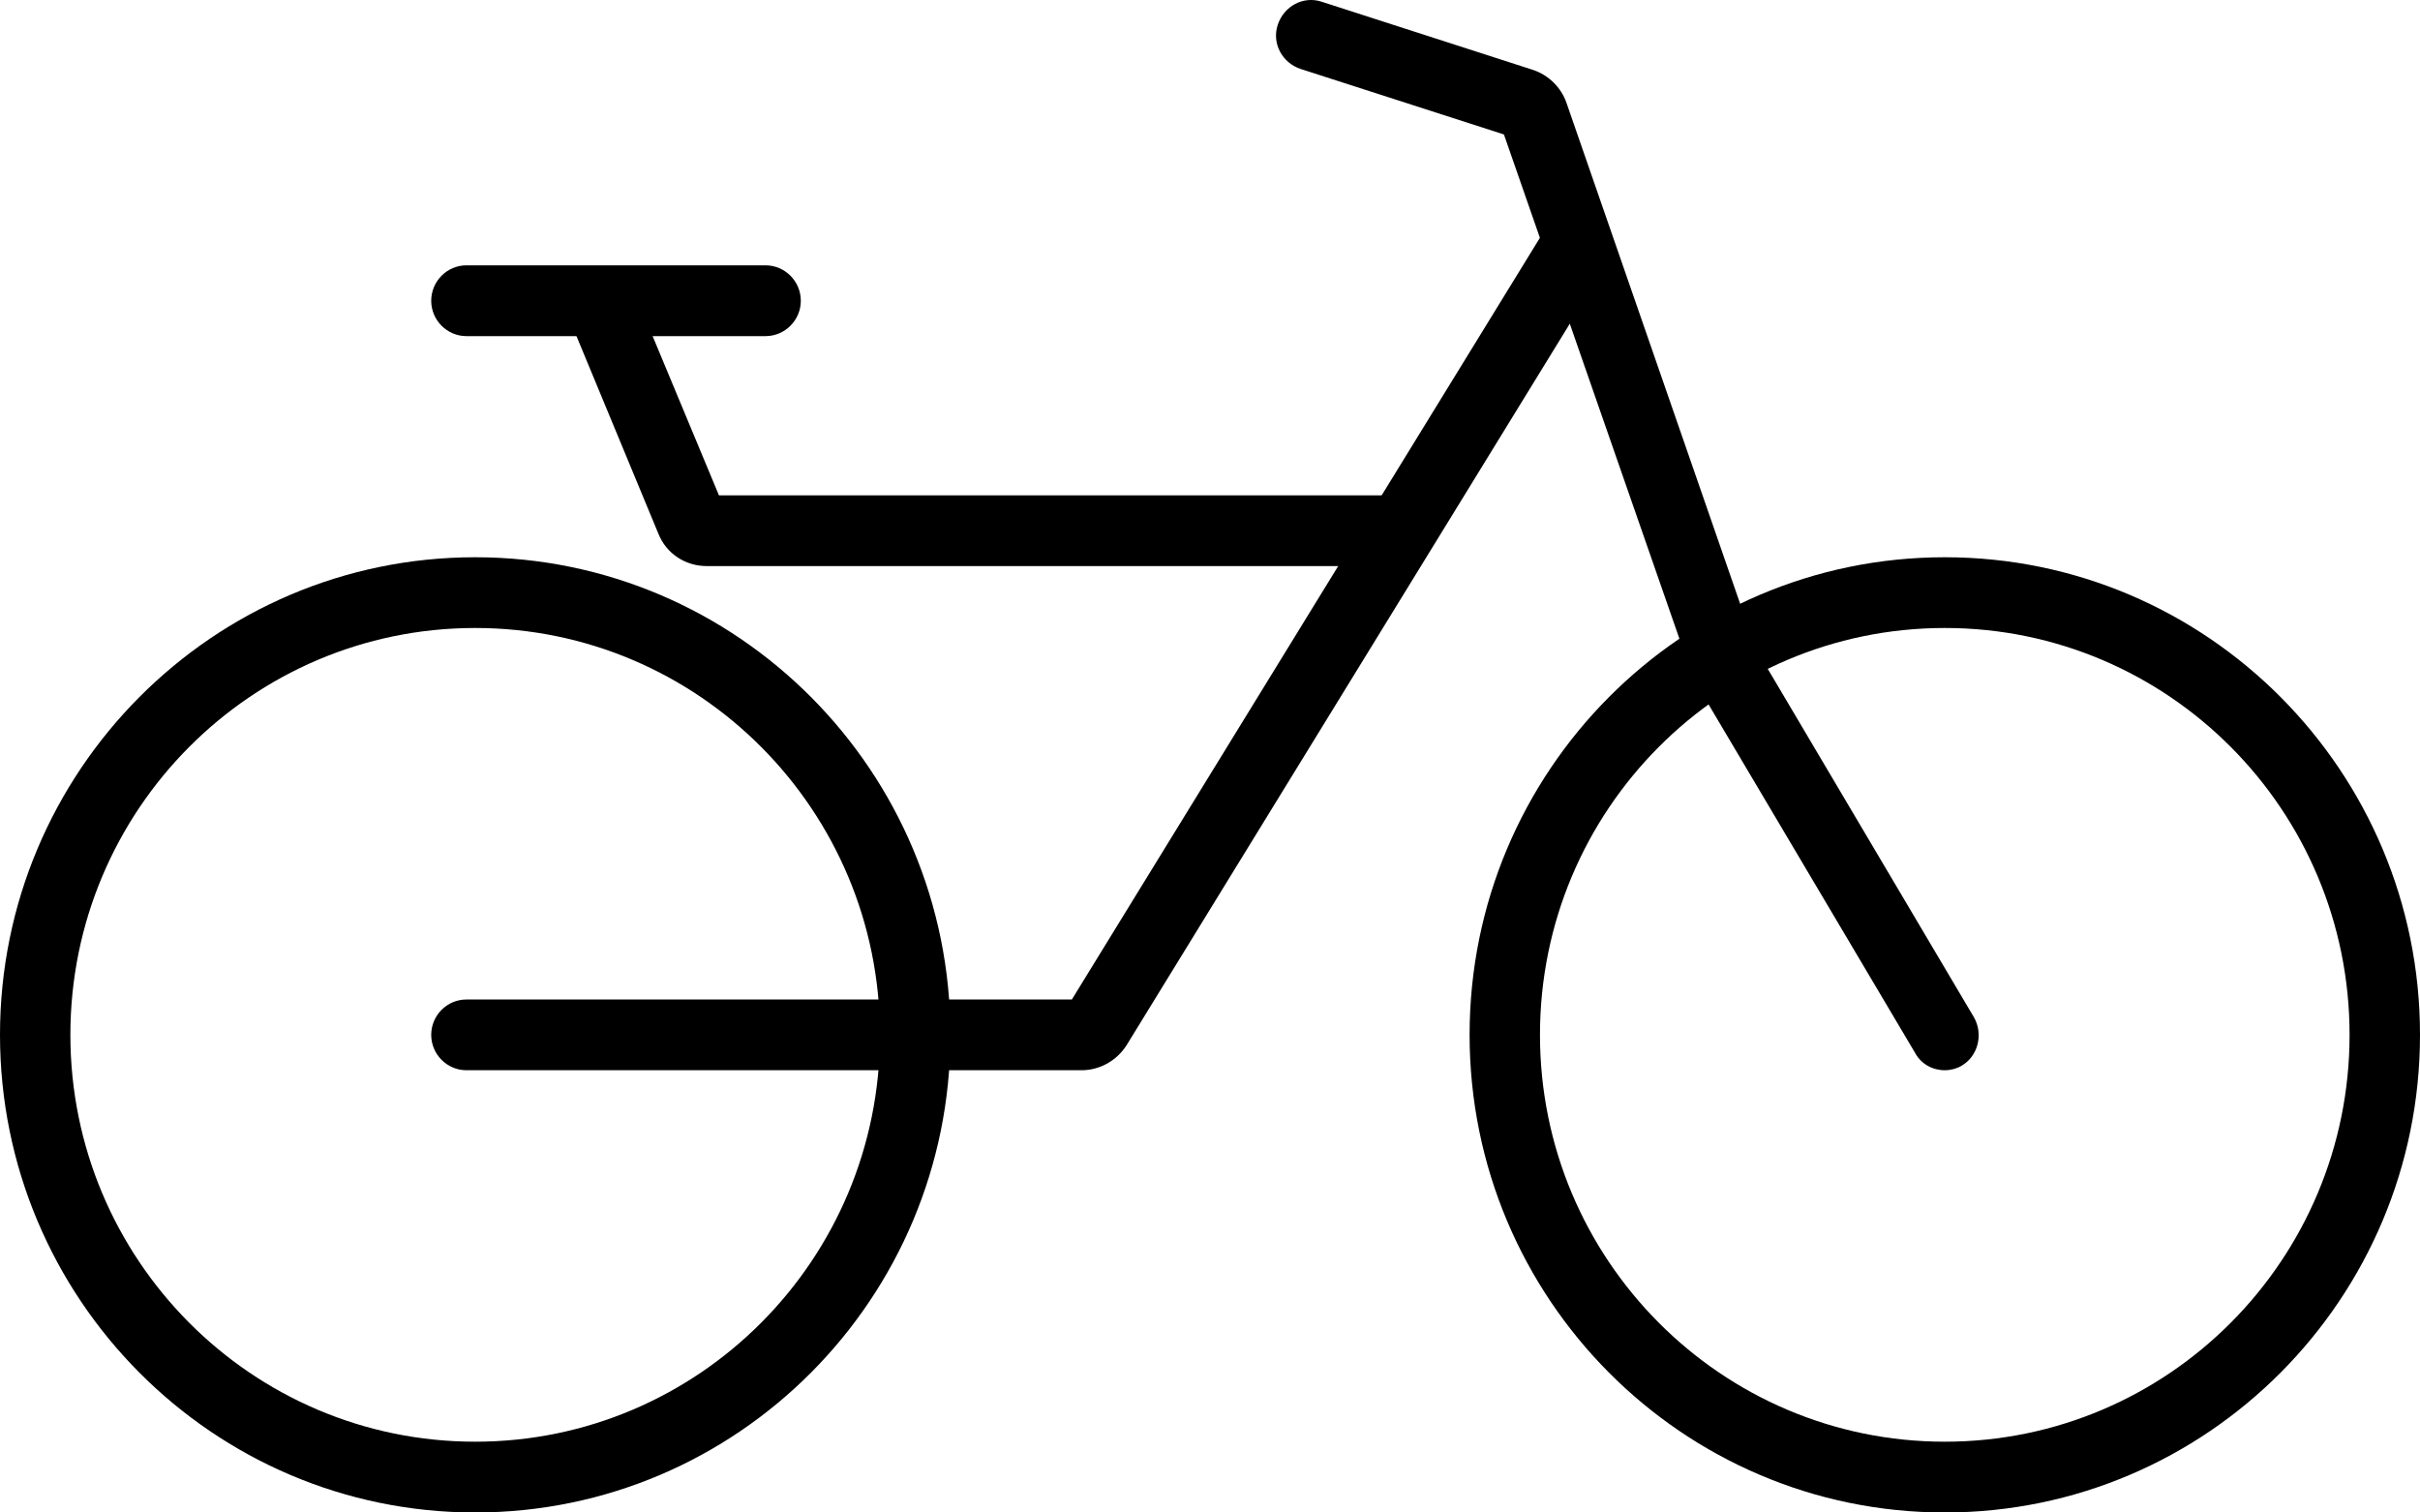 <svg width="48" height="30" viewBox="0 0 48 30" fill="none" xmlns="http://www.w3.org/2000/svg">
<g id="Frame" clip-path="url(#clip0_6381_3299)">
<path id="Vector" d="M9.425 30C4.224 30 0 25.754 0 20.526C0 15.298 4.224 11.053 9.425 11.053C14.627 11.053 18.851 15.298 18.851 20.526C18.851 25.754 14.627 30 9.425 30ZM9.425 12.456C4.992 12.456 1.396 16.07 1.396 20.526C1.396 24.982 4.992 28.596 9.425 28.596C13.859 28.596 17.454 24.982 17.454 20.526C17.454 16.07 13.859 12.456 9.425 12.456Z" fill="black"/>
<path id="Vector_2" d="M38.574 30C33.373 30 29.149 25.754 29.149 20.526C29.149 15.298 33.373 11.053 38.574 11.053C43.776 11.053 48 15.298 48 20.526C48 25.754 43.776 30 38.574 30ZM38.574 12.456C34.141 12.456 30.545 16.07 30.545 20.526C30.545 24.982 34.141 28.596 38.574 28.596C43.008 28.596 46.603 24.982 46.603 20.526C46.603 16.07 43.008 12.456 38.574 12.456Z" fill="black"/>
<path id="Vector_3" d="M21.452 21.228H9.251C8.867 21.228 8.553 20.912 8.553 20.526C8.553 20.14 8.867 19.825 9.251 19.825H21.26L30.65 4.544C30.86 4.211 31.279 4.105 31.61 4.316C31.942 4.526 32.047 4.947 31.837 5.281L22.342 20.737C22.15 21.035 21.818 21.228 21.452 21.228Z" fill="black"/>
<path id="Vector_4" d="M38.575 21.228C38.33 21.228 38.103 21.105 37.981 20.877L33.635 13.544C33.6 13.491 33.565 13.421 33.548 13.351L29.83 2.667L25.798 1.368C25.431 1.246 25.222 0.86 25.344 0.491C25.466 0.123 25.85 -0.088 26.217 0.035L30.406 1.386C30.72 1.491 30.964 1.737 31.069 2.035L34.822 12.86L39.151 20.175C39.343 20.509 39.238 20.947 38.906 21.14C38.819 21.193 38.697 21.228 38.575 21.228Z" fill="black"/>
<path id="Vector_5" d="M27.753 11.228H14.016C13.597 11.228 13.213 10.982 13.056 10.579L11.398 6.579C11.258 6.228 11.415 5.807 11.782 5.667C12.131 5.526 12.55 5.684 12.689 6.053L14.26 9.825H27.753C28.137 9.825 28.451 10.14 28.451 10.526C28.451 10.912 28.137 11.228 27.753 11.228Z" fill="black"/>
<path id="Vector_6" d="M15.185 6.667H9.251C8.867 6.667 8.553 6.351 8.553 5.965C8.553 5.579 8.867 5.263 9.251 5.263H15.185C15.569 5.263 15.884 5.579 15.884 5.965C15.884 6.351 15.569 6.667 15.185 6.667Z" fill="black"/>
</g>
<defs>
<clipPath id="clip0_6381_3299">
<rect width="48" height="30" fill="white"/>
</clipPath>
</defs>
</svg>
